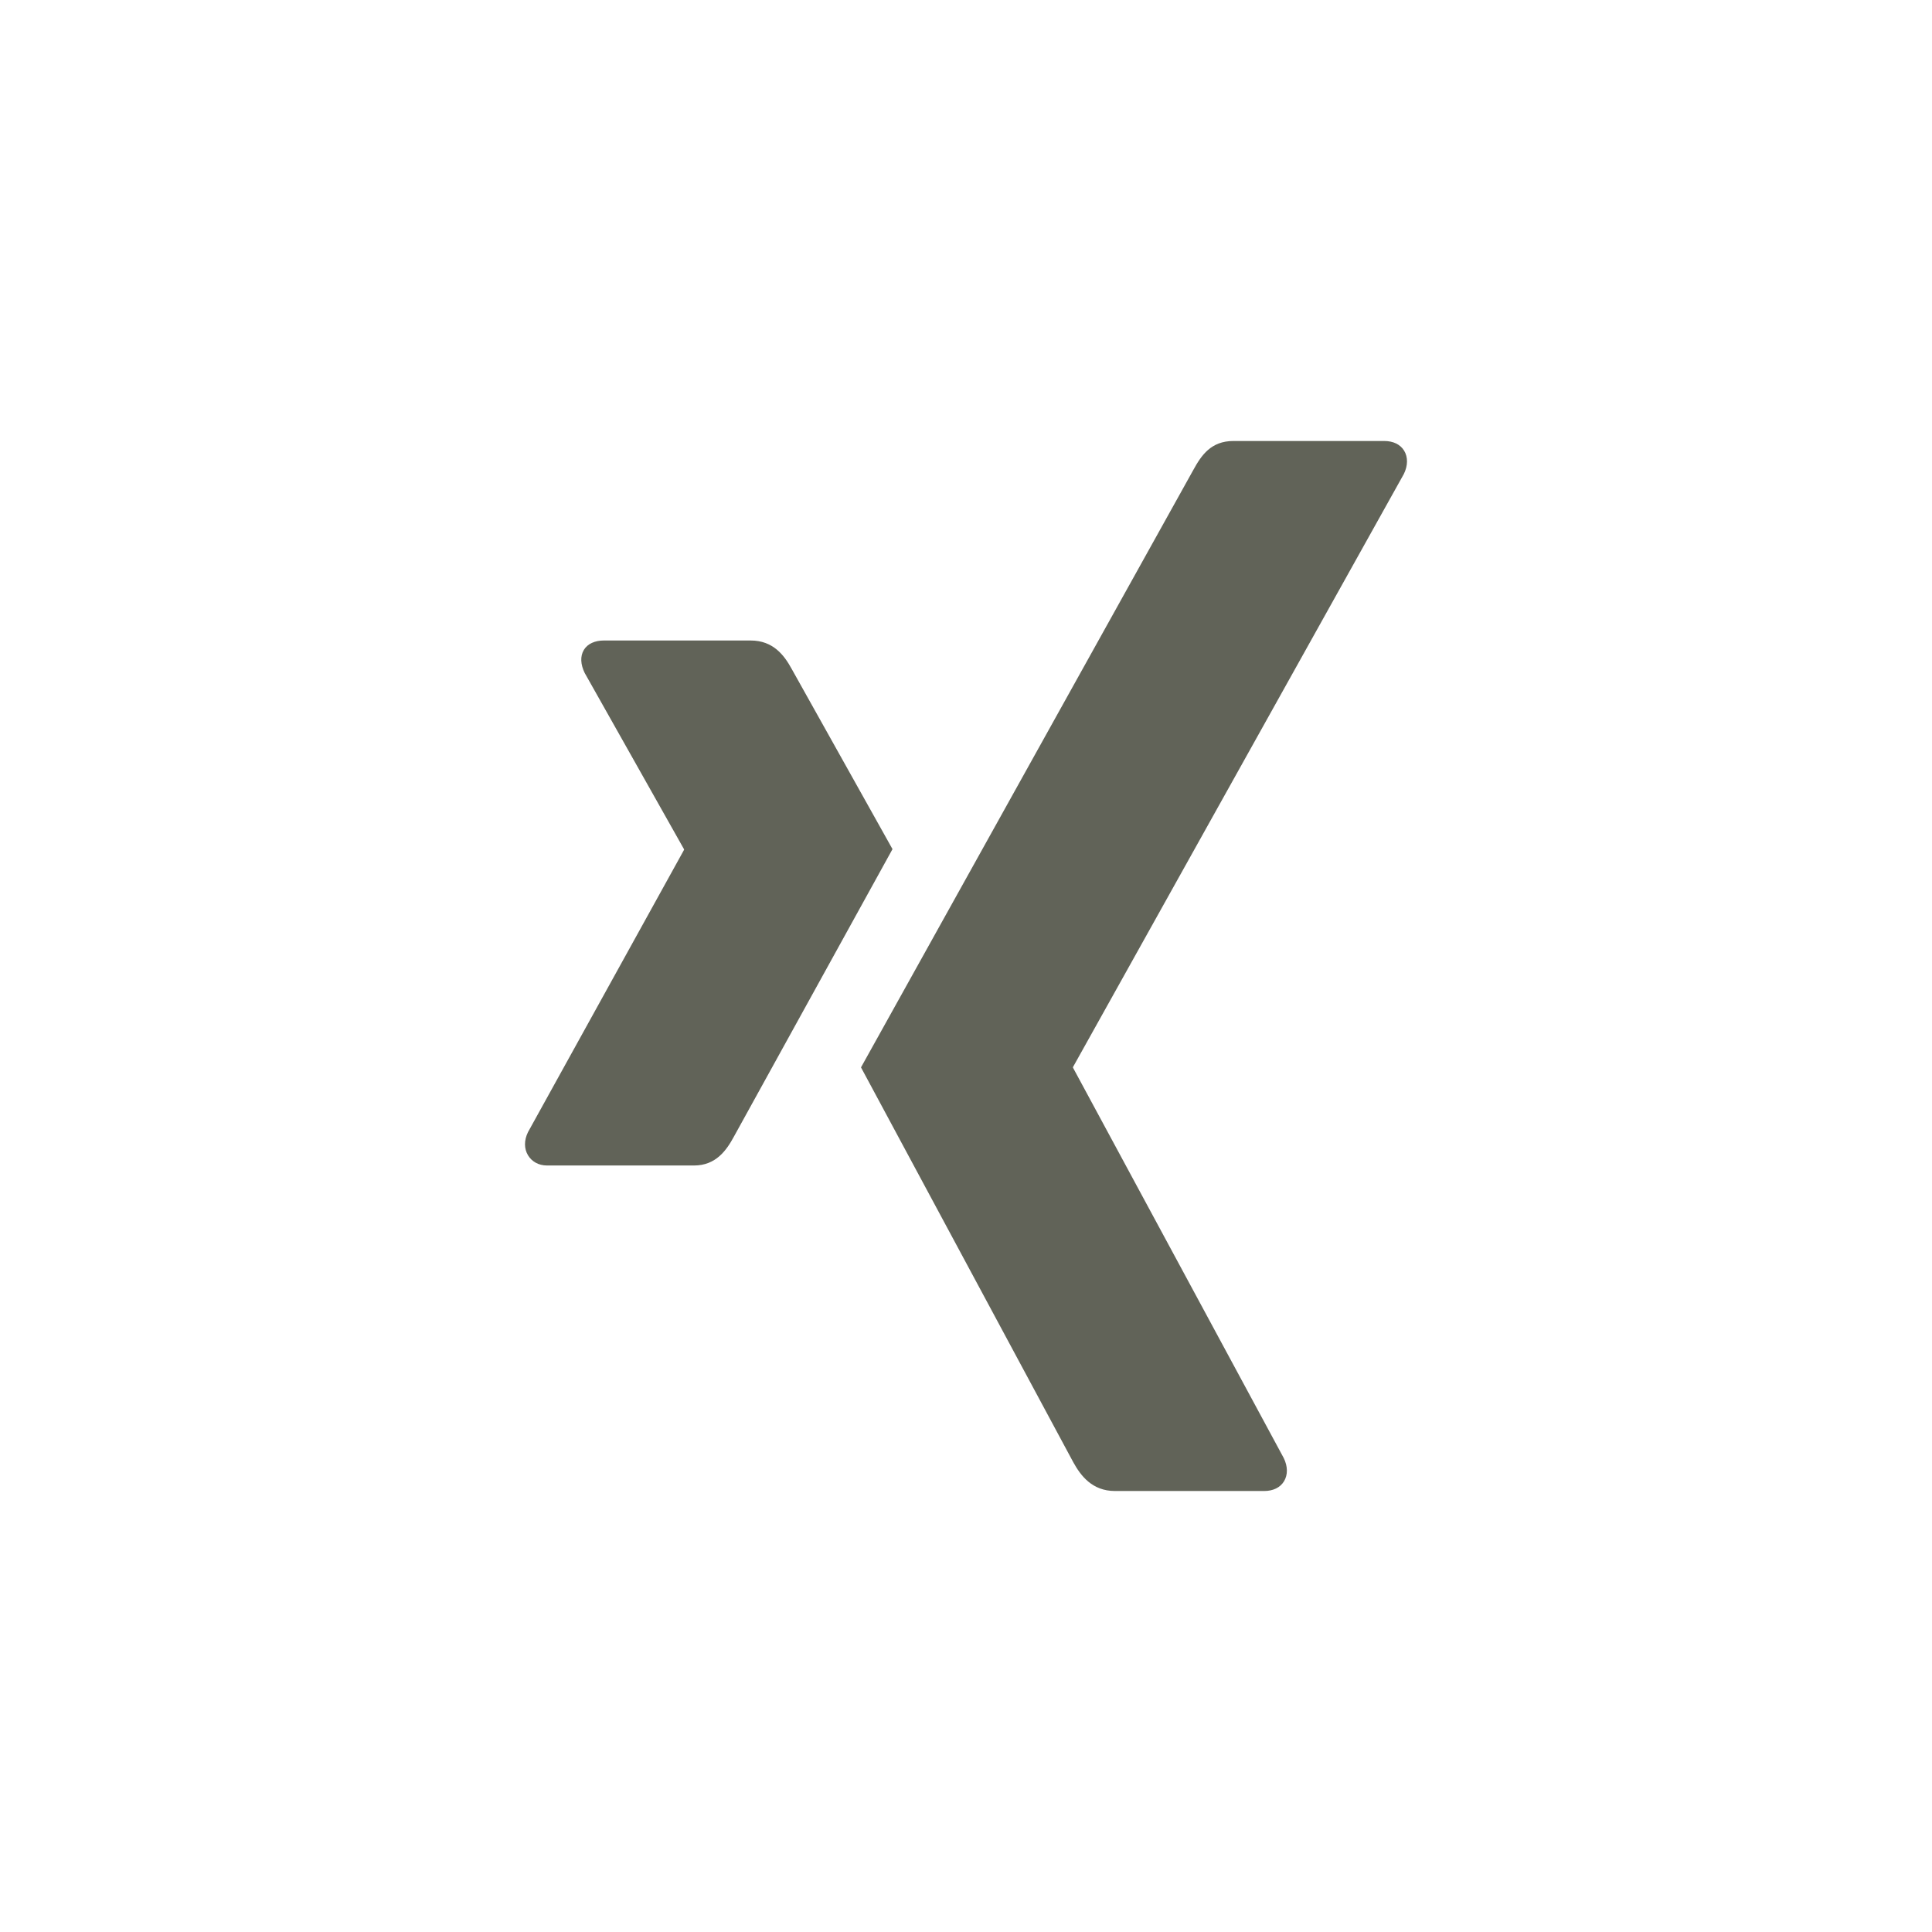 <svg width="184" height="184" viewBox="0 0 184 184" fill="none"
    xmlns="http://www.w3.org/2000/svg">
    <rect width="184" height="184" fill="none"/>
    <path d="M57.513 61C56.671 61 55.962 61.303 55.606 61.896C55.238 62.508 55.295 63.296 55.686 64.094L65.139 80.87C65.155 80.902 65.155 80.922 65.139 80.951L50.284 107.824C49.896 108.616 49.915 109.41 50.284 110.023C50.64 110.612 51.269 111 52.111 111H66.093C68.184 111 69.191 109.554 69.906 108.231C69.906 108.231 84.434 81.892 85 80.87C84.943 80.775 75.388 63.687 75.388 63.687C74.692 62.417 73.64 61 71.495 61H57.513Z" fill="#616358"/>
    <path d="M117.463 42C115.339 42 114.418 43.357 113.655 44.747C113.655 44.747 83.009 99.847 82 101.656C82.052 101.755 102.213 139.253 102.213 139.253C102.918 140.531 104.007 142 106.187 142H120.396C121.253 142 121.922 141.672 122.284 141.079C122.662 140.463 122.653 139.65 122.255 138.85L102.2 101.702C102.181 101.673 102.181 101.637 102.2 101.607L133.697 45.147C134.091 44.35 134.101 43.537 133.726 42.921C133.364 42.328 132.691 42 131.834 42H117.463Z" fill="#616358"/>
</svg>
